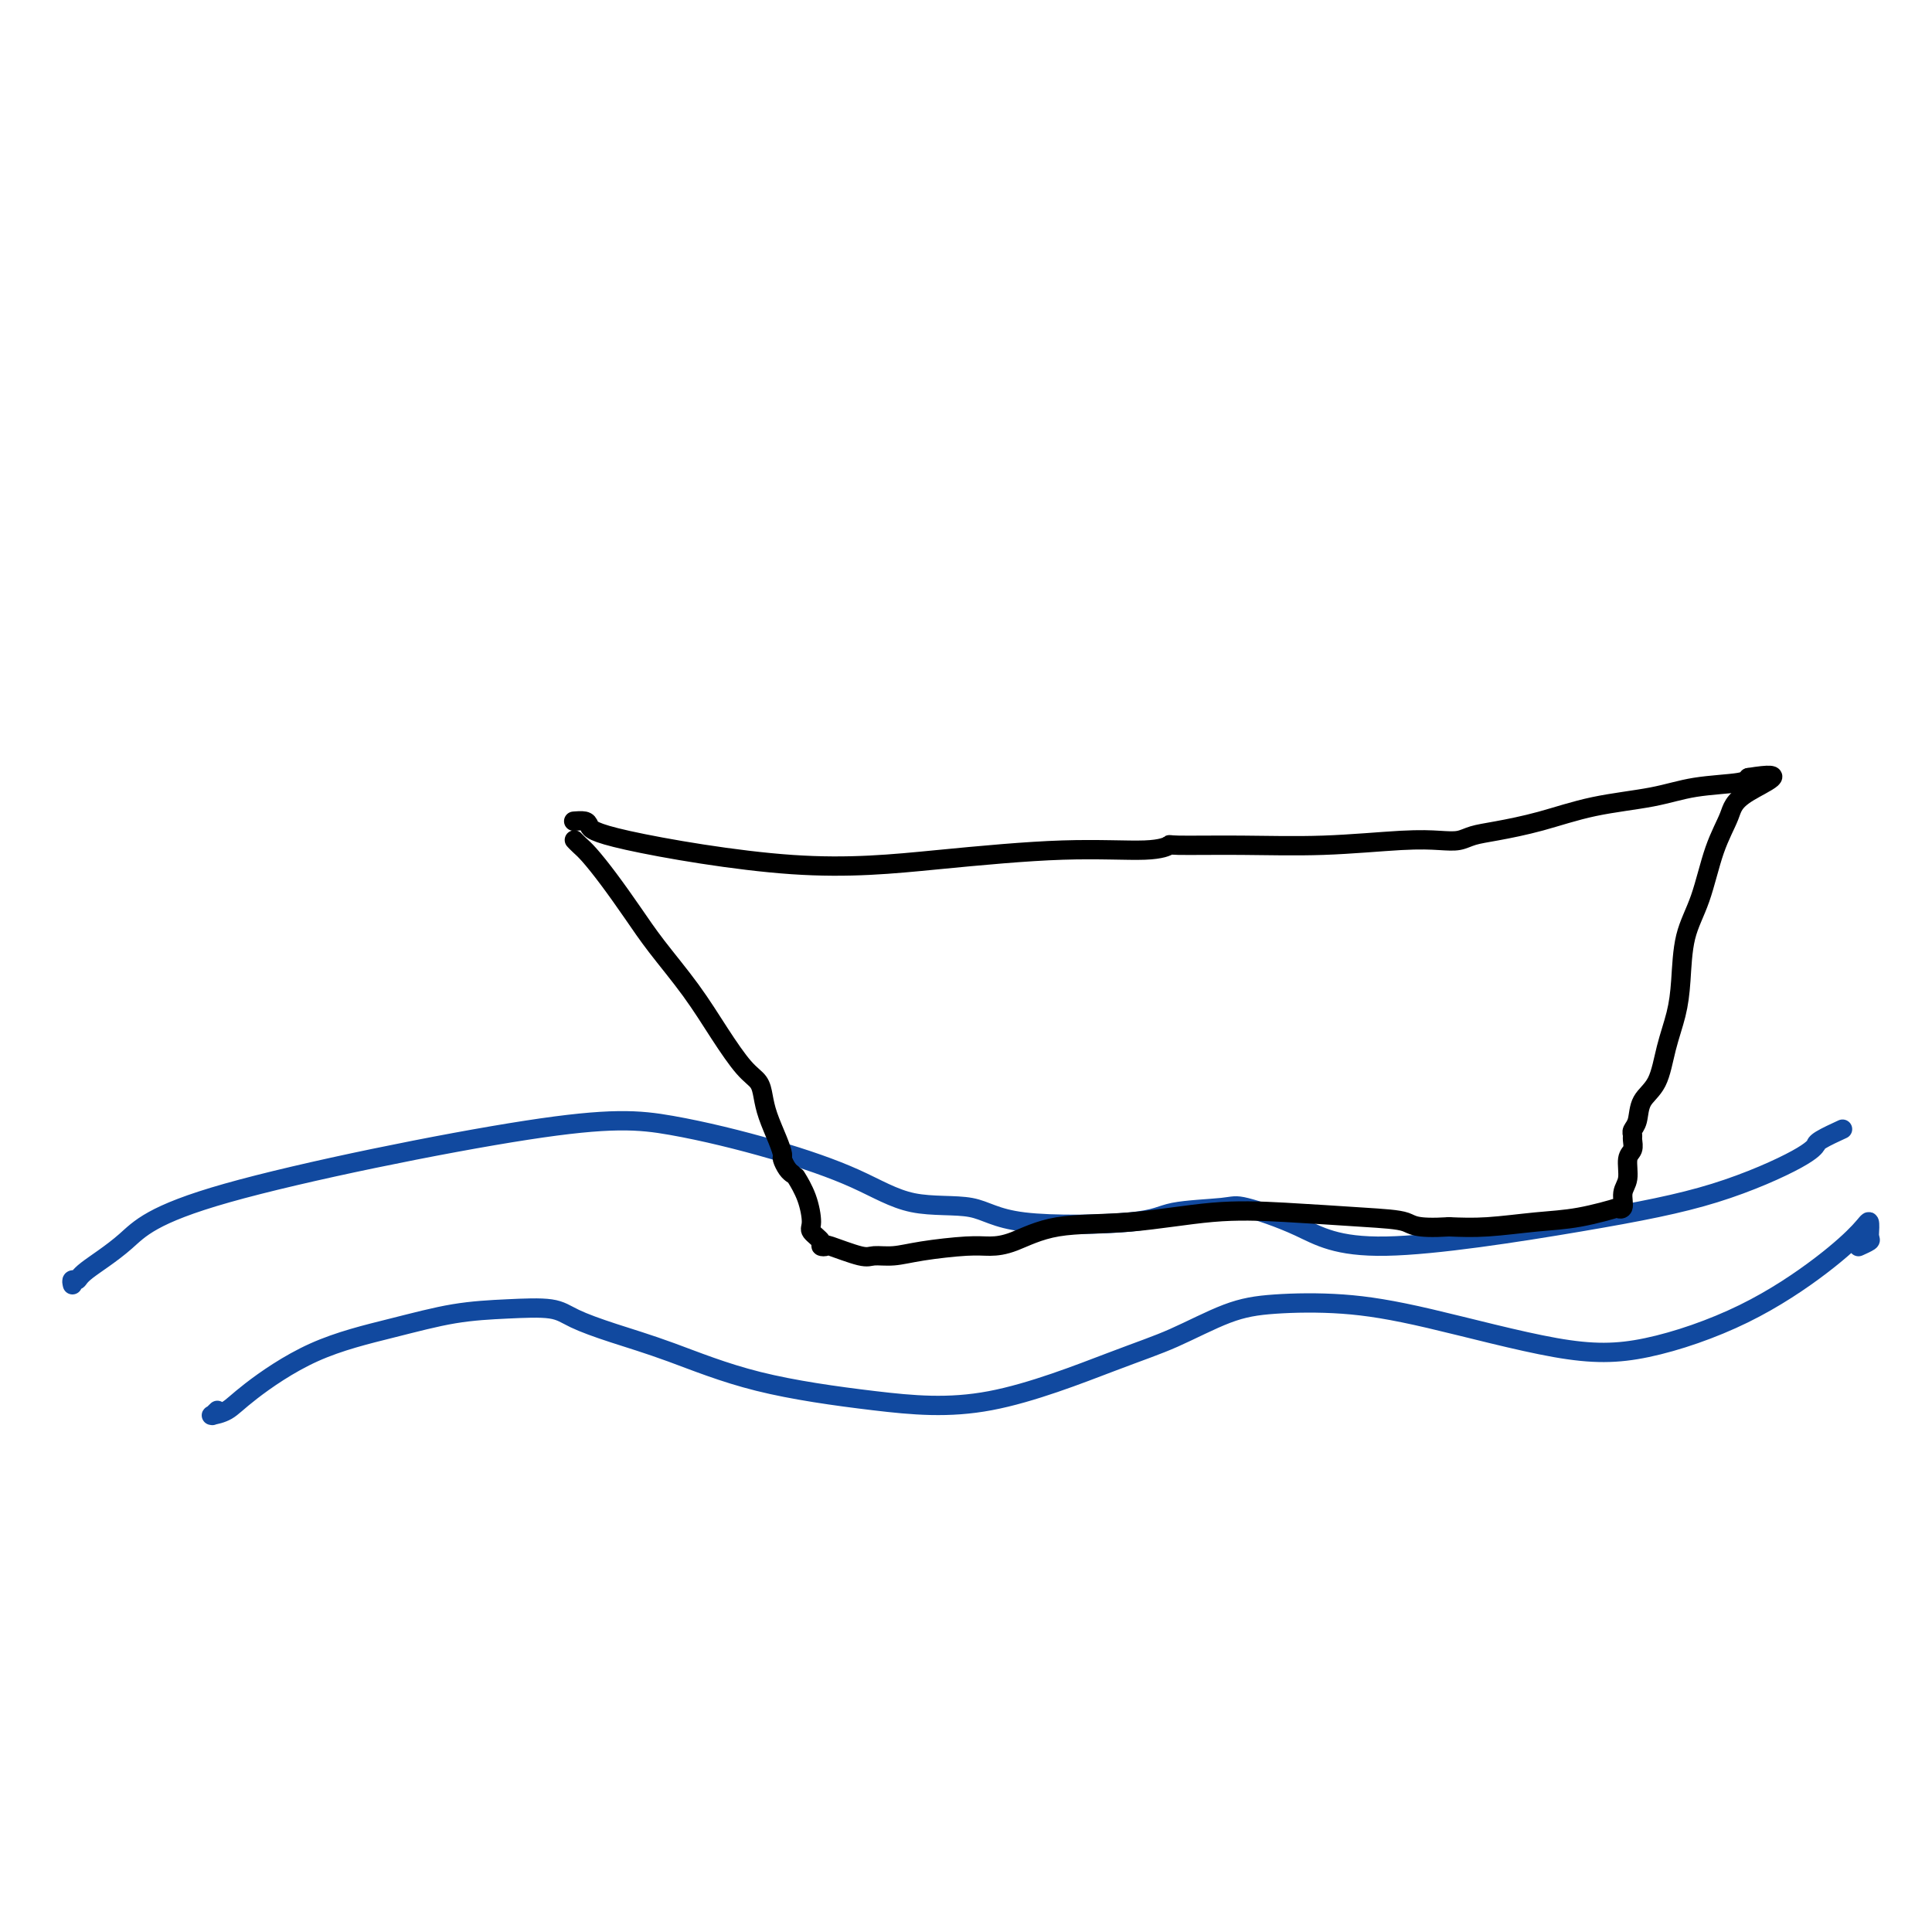 <svg viewBox='0 0 400 400' version='1.1' xmlns='http://www.w3.org/2000/svg' xmlns:xlink='http://www.w3.org/1999/xlink'><g fill='none' stroke='#11499F' stroke-width='4' stroke-linecap='round' stroke-linejoin='round'><path d='M15,266c-0.104,-0.449 -0.208,-0.898 0,-1c0.208,-0.102 0.729,0.143 1,0c0.271,-0.143 0.294,-0.676 2,-2c1.706,-1.324 5.095,-3.441 8,-6c2.905,-2.559 5.326,-5.562 21,-10c15.674,-4.438 44.601,-10.313 62,-13c17.399,-2.687 23.268,-2.187 30,-1c6.732,1.187 14.325,3.061 21,5c6.675,1.939 12.432,3.943 17,6c4.568,2.057 7.948,4.166 12,5c4.052,0.834 8.777,0.392 12,1c3.223,0.608 4.943,2.265 11,3c6.057,0.735 16.450,0.547 22,0c5.550,-0.547 6.256,-1.452 9,-2c2.744,-0.548 7.527,-0.740 10,-1c2.473,-0.260 2.638,-0.590 5,0c2.362,0.590 6.923,2.100 11,4c4.077,1.900 7.671,4.190 18,4c10.329,-0.190 27.395,-2.859 40,-5c12.605,-2.141 20.750,-3.752 28,-6c7.250,-2.248 13.604,-5.132 17,-7c3.396,-1.868 3.836,-2.722 4,-3c0.164,-0.278 0.054,0.018 0,0c-0.054,-0.018 -0.053,-0.351 1,-1c1.053,-0.649 3.158,-1.614 4,-2c0.842,-0.386 0.421,-0.193 0,0'/><path d='M45,292c-0.442,0.426 -0.883,0.852 -1,1c-0.117,0.148 0.092,0.018 0,0c-0.092,-0.018 -0.484,0.078 0,0c0.484,-0.078 1.843,-0.329 3,-1c1.157,-0.671 2.111,-1.763 5,-4c2.889,-2.237 7.711,-5.620 13,-8c5.289,-2.380 11.045,-3.757 16,-5c4.955,-1.243 9.111,-2.353 13,-3c3.889,-0.647 7.512,-0.833 11,-1c3.488,-0.167 6.842,-0.317 9,0c2.158,0.317 3.119,1.099 5,2c1.881,0.901 4.683,1.919 8,3c3.317,1.081 7.150,2.225 12,4c4.850,1.775 10.718,4.182 18,6c7.282,1.818 15.978,3.048 24,4c8.022,0.952 15.370,1.625 24,0c8.630,-1.625 18.542,-5.547 25,-8c6.458,-2.453 9.464,-3.436 13,-5c3.536,-1.564 7.604,-3.708 11,-5c3.396,-1.292 6.119,-1.732 10,-2c3.881,-0.268 8.918,-0.363 14,0c5.082,0.363 10.208,1.184 18,3c7.792,1.816 18.248,4.628 26,6c7.752,1.372 12.799,1.304 19,0c6.201,-1.304 13.557,-3.844 20,-7c6.443,-3.156 11.974,-6.928 16,-10c4.026,-3.072 6.545,-5.442 8,-7c1.455,-1.558 1.844,-2.302 2,-2c0.156,0.302 0.078,1.651 0,3'/><path d='M387,256c0.119,0.631 0.417,0.708 0,1c-0.417,0.292 -1.548,0.798 -2,1c-0.452,0.202 -0.226,0.101 0,0'/></g>
<g fill='none' stroke='#000000' stroke-width='4' stroke-linecap='round' stroke-linejoin='round'><path d='M119,174c-0.076,-0.081 -0.152,-0.162 0,0c0.152,0.162 0.534,0.567 1,1c0.466,0.433 1.018,0.895 2,2c0.982,1.105 2.393,2.852 4,5c1.607,2.148 3.410,4.697 5,7c1.590,2.303 2.969,4.360 5,7c2.031,2.640 4.715,5.865 7,9c2.285,3.135 4.169,6.182 6,9c1.831,2.818 3.607,5.408 5,7c1.393,1.592 2.402,2.185 3,3c0.598,0.815 0.787,1.853 1,3c0.213,1.147 0.452,2.405 1,4c0.548,1.595 1.404,3.527 2,5c0.596,1.473 0.930,2.486 1,3c0.070,0.514 -0.126,0.530 0,1c0.126,0.470 0.572,1.396 1,2c0.428,0.604 0.836,0.887 1,1c0.164,0.113 0.082,0.057 0,0'/><path d='M119,170c-0.201,0.017 -0.402,0.034 0,0c0.402,-0.034 1.409,-0.120 2,0c0.591,0.120 0.768,0.445 1,1c0.232,0.555 0.519,1.341 8,3c7.481,1.659 22.156,4.192 34,5c11.844,0.808 20.856,-0.109 30,-1c9.144,-0.891 18.419,-1.756 26,-2c7.581,-0.244 13.467,0.132 17,0c3.533,-0.132 4.712,-0.771 5,-1c0.288,-0.229 -0.314,-0.047 2,0c2.314,0.047 7.543,-0.039 13,0c5.457,0.039 11.141,0.203 17,0c5.859,-0.203 11.894,-0.775 16,-1c4.106,-0.225 6.285,-0.104 8,0c1.715,0.104 2.967,0.190 4,0c1.033,-0.190 1.849,-0.655 3,-1c1.151,-0.345 2.638,-0.568 5,-1c2.362,-0.432 5.600,-1.071 9,-2c3.400,-0.929 6.964,-2.148 11,-3c4.036,-0.852 8.546,-1.339 12,-2c3.454,-0.661 5.854,-1.498 9,-2c3.146,-0.502 7.039,-0.671 9,-1c1.961,-0.329 1.989,-0.819 2,-1c0.011,-0.181 0.003,-0.052 0,0c-0.003,0.052 -0.002,0.026 0,0'/><path d='M362,161c9.486,-1.558 3.200,1.048 0,3c-3.200,1.952 -3.316,3.252 -4,5c-0.684,1.748 -1.937,3.946 -3,7c-1.063,3.054 -1.937,6.964 -3,10c-1.063,3.036 -2.314,5.197 -3,8c-0.686,2.803 -0.807,6.247 -1,9c-0.193,2.753 -0.457,4.814 -1,7c-0.543,2.186 -1.365,4.498 -2,7c-0.635,2.502 -1.084,5.196 -2,7c-0.916,1.804 -2.298,2.720 -3,4c-0.702,1.280 -0.723,2.924 -1,4c-0.277,1.076 -0.810,1.585 -1,2c-0.190,0.415 -0.036,0.737 0,1c0.036,0.263 -0.047,0.467 0,1c0.047,0.533 0.224,1.394 0,2c-0.224,0.606 -0.850,0.958 -1,2c-0.150,1.042 0.176,2.775 0,4c-0.176,1.225 -0.855,1.943 -1,3c-0.145,1.057 0.244,2.454 0,3c-0.244,0.546 -1.122,0.241 -1,0c0.122,-0.241 1.246,-0.418 0,0c-1.246,0.418 -4.860,1.432 -8,2c-3.140,0.568 -5.807,0.691 -9,1c-3.193,0.309 -6.912,0.802 -10,1c-3.088,0.198 -5.544,0.099 -8,0'/><path d='M300,254c-7.272,0.439 -7.452,-0.464 -9,-1c-1.548,-0.536 -4.462,-0.707 -9,-1c-4.538,-0.293 -10.698,-0.709 -16,-1c-5.302,-0.291 -9.744,-0.456 -15,0c-5.256,0.456 -11.325,1.533 -17,2c-5.675,0.467 -10.957,0.324 -15,1c-4.043,0.676 -6.846,2.171 -9,3c-2.154,0.829 -3.659,0.992 -5,1c-1.341,0.008 -2.519,-0.139 -5,0c-2.481,0.139 -6.266,0.566 -9,1c-2.734,0.434 -4.416,0.876 -6,1c-1.584,0.124 -3.070,-0.071 -4,0c-0.930,0.071 -1.305,0.409 -3,0c-1.695,-0.409 -4.711,-1.566 -6,-2c-1.289,-0.434 -0.853,-0.144 -1,0c-0.147,0.144 -0.878,0.143 -1,0c-0.122,-0.143 0.366,-0.428 0,-1c-0.366,-0.572 -1.587,-1.432 -2,-2c-0.413,-0.568 -0.018,-0.843 0,-2c0.018,-1.157 -0.341,-3.196 -1,-5c-0.659,-1.804 -1.617,-3.373 -2,-4c-0.383,-0.627 -0.192,-0.314 0,0'/></g>
</svg>